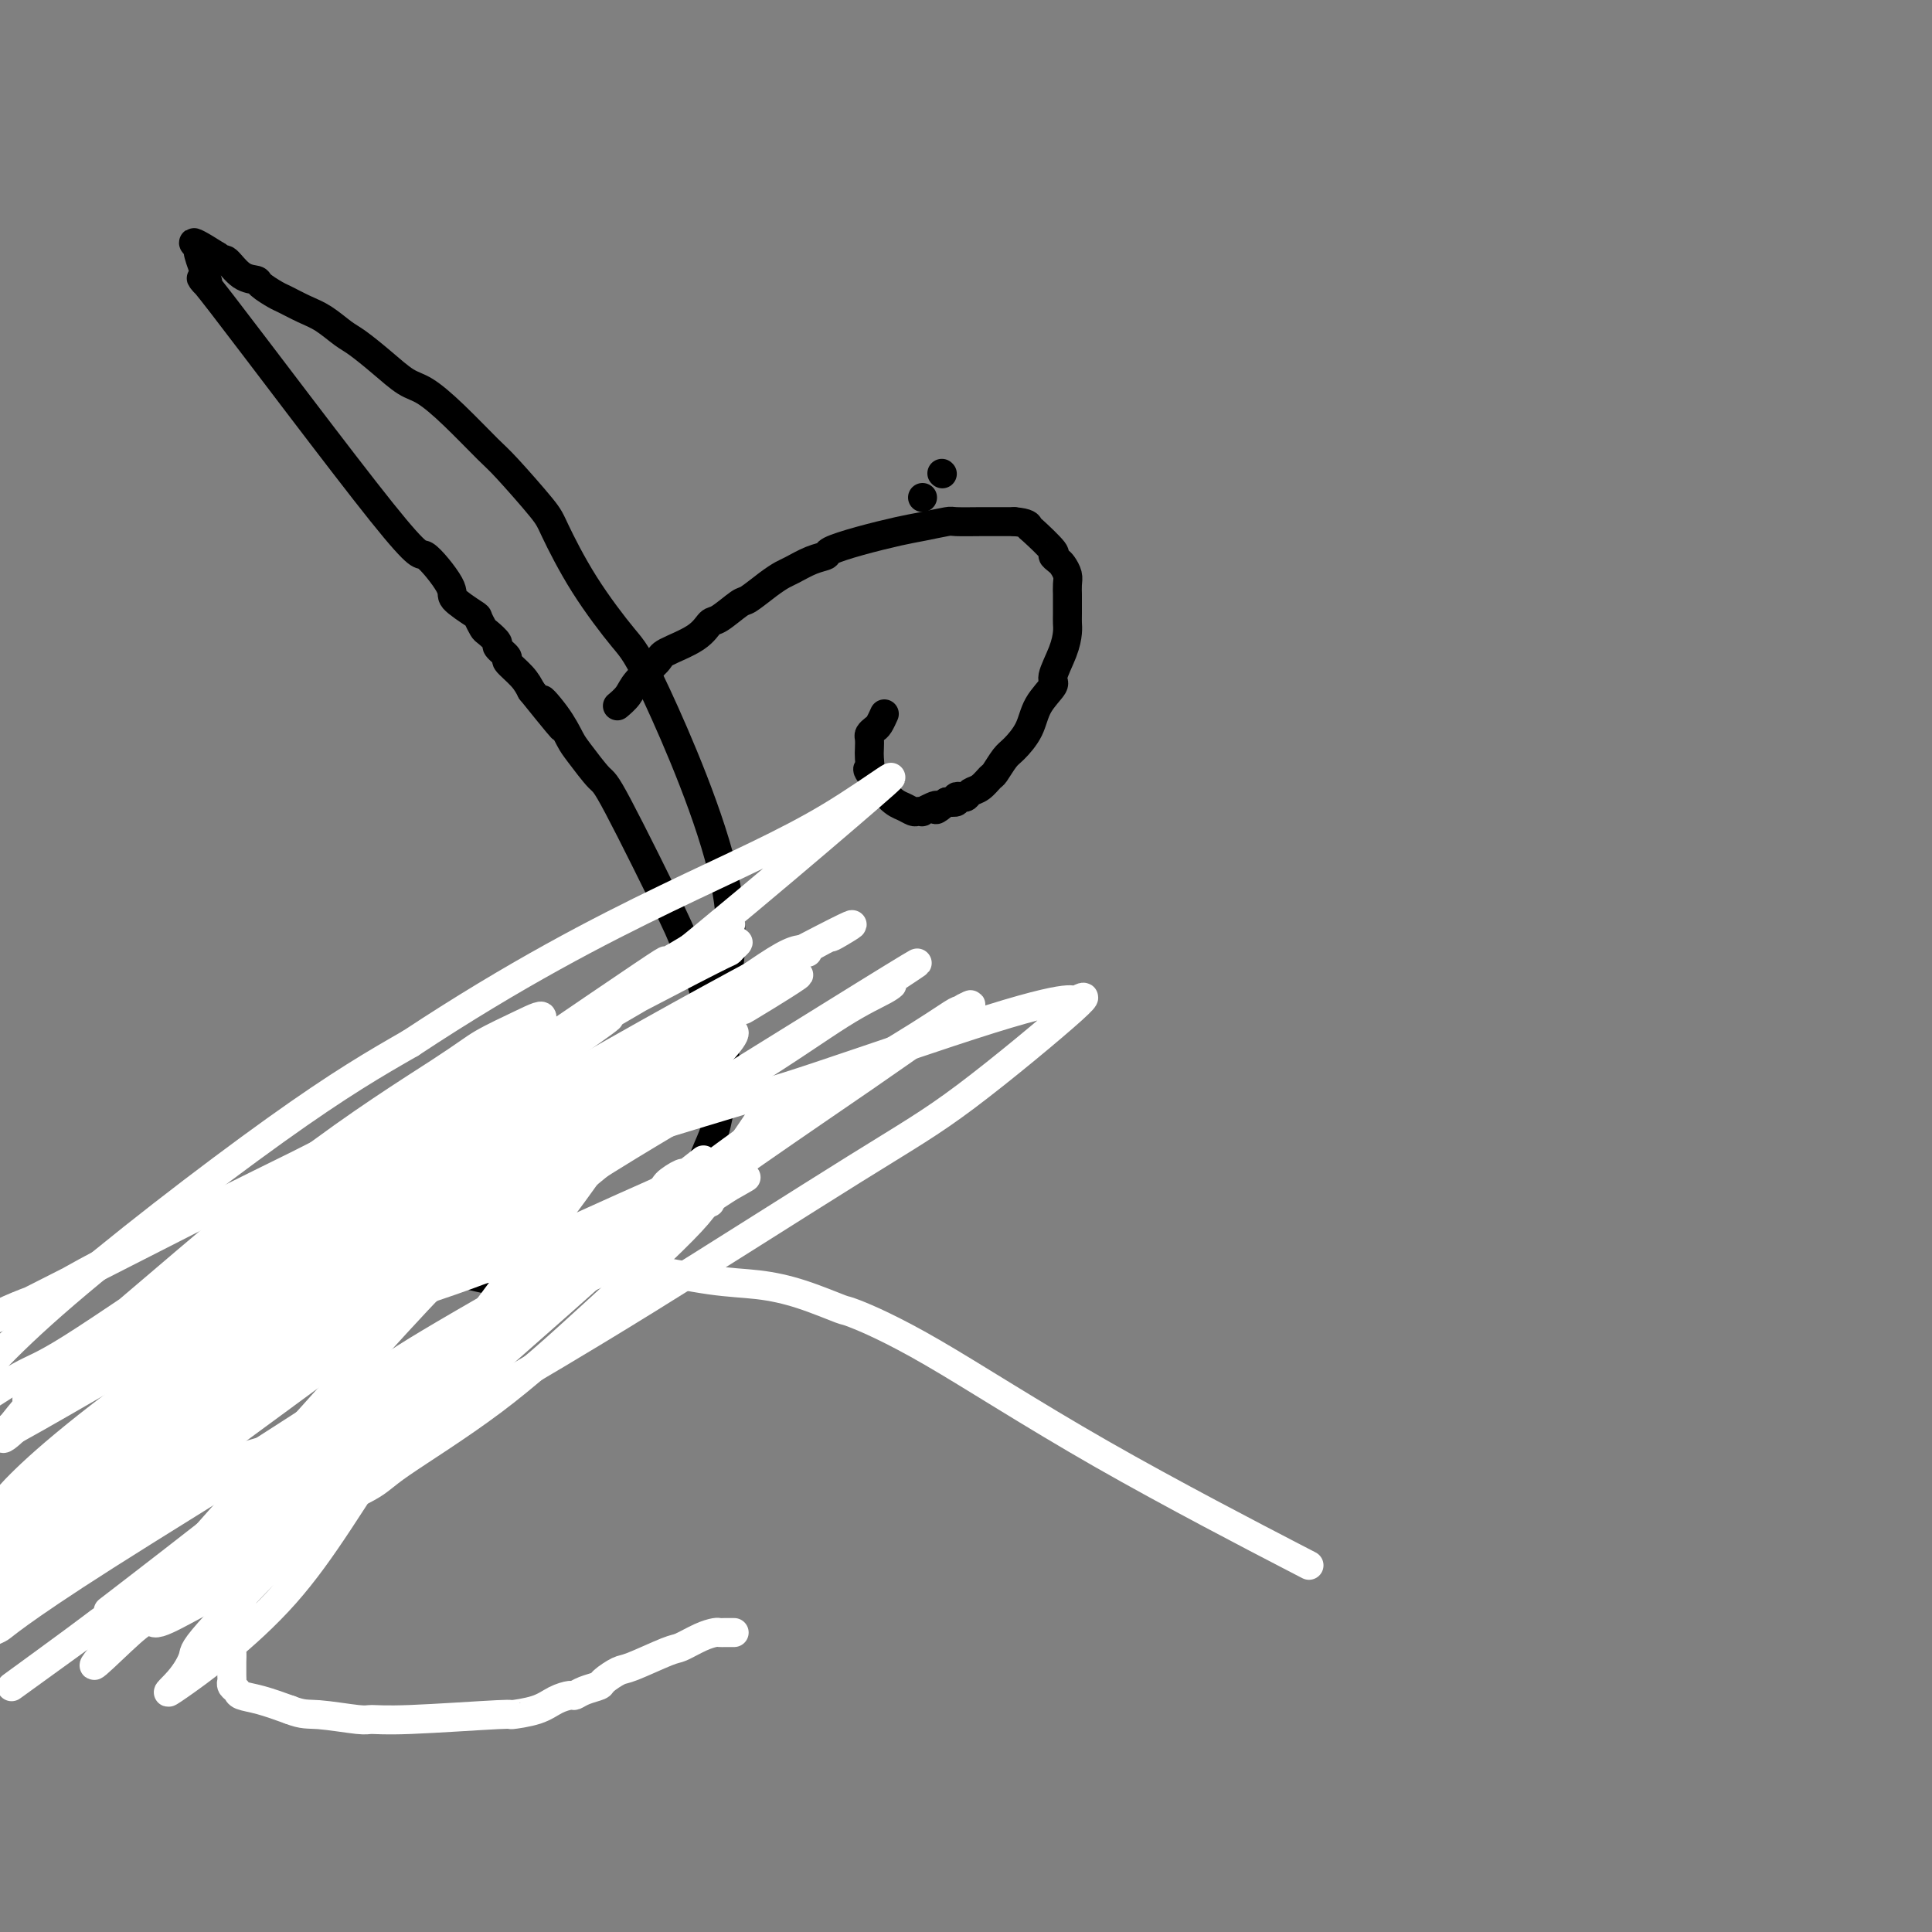 <svg viewBox='0 0 400 400' version='1.1' xmlns='http://www.w3.org/2000/svg' xmlns:xlink='http://www.w3.org/1999/xlink'><rect x="0" y="0" width="400" height="400" fill="#808080" stroke="none"/><g fill='none' stroke='#000000' stroke-width='6' stroke-linecap='round' stroke-linejoin='round'><path d='M144,218c1.618,-2.356 3.236,-4.711 5,-10c1.764,-5.289 3.674,-13.511 1,-26c-2.674,-12.489 -9.933,-29.245 -14,-38c-4.067,-8.755 -4.942,-9.508 -7,-12c-2.058,-2.492 -5.299,-6.722 -8,-11c-2.701,-4.278 -4.860,-8.604 -6,-11c-1.140,-2.396 -1.260,-2.862 -3,-5c-1.740,-2.138 -5.101,-5.947 -7,-8c-1.899,-2.053 -2.337,-2.351 -4,-4c-1.663,-1.649 -4.549,-4.648 -7,-7c-2.451,-2.352 -4.465,-4.057 -6,-5c-1.535,-0.943 -2.591,-1.124 -4,-2c-1.409,-0.876 -3.170,-2.447 -5,-4c-1.830,-1.553 -3.730,-3.089 -5,-4c-1.270,-0.911 -1.910,-1.199 -3,-2c-1.090,-0.801 -2.629,-2.116 -4,-3c-1.371,-0.884 -2.575,-1.337 -4,-2c-1.425,-0.663 -3.070,-1.537 -4,-2c-0.930,-0.463 -1.146,-0.514 -2,-1c-0.854,-0.486 -2.347,-1.408 -3,-2c-0.653,-0.592 -0.465,-0.855 -1,-1c-0.535,-0.145 -1.793,-0.173 -3,-1c-1.207,-0.827 -2.363,-2.453 -3,-3c-0.637,-0.547 -0.753,-0.013 -1,0c-0.247,0.013 -0.623,-0.493 -1,-1'/><path d='M45,53c-8.144,-5.187 -4.002,-1.656 -3,-1c1.002,0.656 -1.134,-1.564 -1,0c0.134,1.564 2.538,6.913 2,7c-0.538,0.087 -4.019,-5.086 3,4c7.019,9.086 24.536,32.431 33,43c8.464,10.569 7.875,8.361 9,9c1.125,0.639 3.965,4.126 5,6c1.035,1.874 0.265,2.136 1,3c0.735,0.864 2.976,2.330 4,3c1.024,0.670 0.833,0.546 1,1c0.167,0.454 0.694,1.488 1,2c0.306,0.512 0.391,0.503 1,1c0.609,0.497 1.742,1.501 2,2c0.258,0.499 -0.359,0.493 0,1c0.359,0.507 1.694,1.528 2,2c0.306,0.472 -0.418,0.396 0,1c0.418,0.604 1.976,1.887 3,3c1.024,1.113 1.512,2.057 2,3'/><path d='M110,143c10.967,13.627 4.886,5.694 3,3c-1.886,-2.694 0.424,-0.149 2,2c1.576,2.149 2.419,3.904 3,5c0.581,1.096 0.899,1.535 2,3c1.101,1.465 2.985,3.958 4,5c1.015,1.042 1.160,0.633 4,6c2.840,5.367 8.376,16.510 11,22c2.624,5.490 2.338,5.327 3,7c0.662,1.673 2.272,5.180 3,7c0.728,1.820 0.573,1.952 1,3c0.427,1.048 1.436,3.013 2,5c0.564,1.987 0.684,3.997 1,5c0.316,1.003 0.829,0.998 1,2c0.171,1.002 0.001,3.011 0,5c-0.001,1.989 0.166,3.957 0,5c-0.166,1.043 -0.664,1.160 -1,2c-0.336,0.840 -0.510,2.405 -1,4c-0.490,1.595 -1.295,3.222 -2,5c-0.705,1.778 -1.310,3.707 -2,5c-0.690,1.293 -1.464,1.948 -2,3c-0.536,1.052 -0.833,2.500 -2,4c-1.167,1.500 -3.203,3.051 -4,4c-0.797,0.949 -0.357,1.294 -1,2c-0.643,0.706 -2.371,1.772 -4,3c-1.629,1.228 -3.158,2.618 -4,3c-0.842,0.382 -0.996,-0.243 -2,0c-1.004,0.243 -2.858,1.355 -5,2c-2.142,0.645 -4.571,0.822 -7,1'/><path d='M113,266c-3.230,0.583 -4.305,0.540 -7,0c-2.695,-0.540 -7.010,-1.577 -9,-2c-1.990,-0.423 -1.655,-0.232 -6,-3c-4.345,-2.768 -13.368,-8.497 -17,-11c-3.632,-2.503 -1.871,-1.781 -2,-2c-0.129,-0.219 -2.146,-1.379 -3,-2c-0.854,-0.621 -0.544,-0.703 -1,-1c-0.456,-0.297 -1.679,-0.809 -2,-1c-0.321,-0.191 0.261,-0.063 0,0c-0.261,0.063 -1.366,0.060 -2,0c-0.634,-0.060 -0.797,-0.177 -1,0c-0.203,0.177 -0.446,0.647 -1,1c-0.554,0.353 -1.418,0.589 -2,1c-0.582,0.411 -0.883,0.997 -1,2c-0.117,1.003 -0.050,2.424 0,3c0.050,0.576 0.083,0.309 0,1c-0.083,0.691 -0.284,2.340 0,4c0.284,1.660 1.051,3.331 2,5c0.949,1.669 2.081,3.337 3,5c0.919,1.663 1.626,3.320 2,5c0.374,1.680 0.415,3.384 1,5c0.585,1.616 1.715,3.146 2,4c0.285,0.854 -0.274,1.033 0,2c0.274,0.967 1.381,2.722 2,4c0.619,1.278 0.748,2.079 1,3c0.252,0.921 0.626,1.960 1,3'/><path d='M73,292c2.267,6.119 0.933,3.416 1,3c0.067,-0.416 1.533,1.456 2,2c0.467,0.544 -0.067,-0.238 0,0c0.067,0.238 0.733,1.497 1,2c0.267,0.503 0.133,0.252 0,0'/><path d='M128,146c-0.014,0.012 -0.028,0.024 0,0c0.028,-0.024 0.099,-0.083 0,0c-0.099,0.083 -0.368,0.308 0,0c0.368,-0.308 1.372,-1.149 2,-2c0.628,-0.851 0.879,-1.714 2,-3c1.121,-1.286 3.113,-2.997 4,-4c0.887,-1.003 0.668,-1.299 2,-2c1.332,-0.701 4.214,-1.807 6,-3c1.786,-1.193 2.477,-2.473 3,-3c0.523,-0.527 0.879,-0.302 2,-1c1.121,-0.698 3.009,-2.318 4,-3c0.991,-0.682 1.087,-0.424 2,-1c0.913,-0.576 2.645,-1.986 4,-3c1.355,-1.014 2.335,-1.633 3,-2c0.665,-0.367 1.017,-0.482 2,-1c0.983,-0.518 2.598,-1.438 4,-2c1.402,-0.562 2.592,-0.766 3,-1c0.408,-0.234 0.032,-0.497 1,-1c0.968,-0.503 3.278,-1.245 6,-2c2.722,-0.755 5.856,-1.523 8,-2c2.144,-0.477 3.297,-0.664 5,-1c1.703,-0.336 3.956,-0.822 5,-1c1.044,-0.178 0.878,-0.048 2,0c1.122,0.048 3.533,0.013 5,0c1.467,-0.013 1.991,-0.004 3,0c1.009,0.004 2.505,0.002 4,0'/><path d='M210,108c2.851,0.227 2.977,0.796 3,1c0.023,0.204 -0.058,0.043 1,1c1.058,0.957 3.254,3.033 4,4c0.746,0.967 0.042,0.825 0,1c-0.042,0.175 0.577,0.667 1,1c0.423,0.333 0.649,0.507 1,1c0.351,0.493 0.826,1.305 1,2c0.174,0.695 0.046,1.275 0,2c-0.046,0.725 -0.012,1.597 0,2c0.012,0.403 0.002,0.339 0,1c-0.002,0.661 0.005,2.047 0,3c-0.005,0.953 -0.023,1.471 0,2c0.023,0.529 0.087,1.067 0,2c-0.087,0.933 -0.326,2.261 -1,4c-0.674,1.739 -1.784,3.887 -2,5c-0.216,1.113 0.462,1.189 0,2c-0.462,0.811 -2.064,2.358 -3,4c-0.936,1.642 -1.206,3.381 -2,5c-0.794,1.619 -2.113,3.120 -3,4c-0.887,0.880 -1.340,1.139 -2,2c-0.660,0.861 -1.525,2.326 -2,3c-0.475,0.674 -0.561,0.559 -1,1c-0.439,0.441 -1.232,1.438 -2,2c-0.768,0.562 -1.511,0.690 -2,1c-0.489,0.310 -0.725,0.801 -1,1c-0.275,0.199 -0.589,0.105 -1,0c-0.411,-0.105 -0.918,-0.221 -1,0c-0.082,0.221 0.262,0.777 0,1c-0.262,0.223 -1.131,0.111 -2,0'/><path d='M196,166c-3.056,2.563 -2.195,1.471 -2,1c0.195,-0.471 -0.276,-0.322 -1,0c-0.724,0.322 -1.702,0.815 -2,1c-0.298,0.185 0.085,0.061 0,0c-0.085,-0.061 -0.637,-0.059 -1,0c-0.363,0.059 -0.538,0.175 -1,0c-0.462,-0.175 -1.210,-0.641 -2,-1c-0.790,-0.359 -1.623,-0.610 -3,-2c-1.377,-1.390 -3.297,-3.920 -4,-5c-0.703,-1.080 -0.189,-0.709 0,-1c0.189,-0.291 0.054,-1.244 0,-2c-0.054,-0.756 -0.026,-1.315 0,-2c0.026,-0.685 0.049,-1.497 0,-2c-0.049,-0.503 -0.171,-0.695 0,-1c0.171,-0.305 0.633,-0.721 1,-1c0.367,-0.279 0.637,-0.421 1,-1c0.363,-0.579 0.818,-1.594 1,-2c0.182,-0.406 0.091,-0.203 0,0'/><path d='M191,103c0.000,0.000 0.000,0.000 0,0c0.000,0.000 0.000,0.000 0,0c0.000,-0.000 0.000,0.000 0,0'/><path d='M195,98c0.000,0.000 0.100,0.100 0.1,0.1'/></g>
<g fill='none' stroke='#FFFFFF' stroke-width='6' stroke-linecap='round' stroke-linejoin='round'><path d='M267,322c3.482,1.805 6.963,3.611 0,0c-6.963,-3.611 -24.372,-12.637 -39,-21c-14.628,-8.363 -26.475,-16.062 -35,-21c-8.525,-4.938 -13.729,-7.115 -16,-8c-2.271,-0.885 -1.610,-0.480 -3,-1c-1.390,-0.520 -4.831,-1.967 -8,-3c-3.169,-1.033 -6.067,-1.654 -9,-2c-2.933,-0.346 -5.903,-0.419 -10,-1c-4.097,-0.581 -9.321,-1.671 -12,-2c-2.679,-0.329 -2.811,0.102 -6,0c-3.189,-0.102 -9.433,-0.738 -13,-1c-3.567,-0.262 -4.457,-0.151 -7,0c-2.543,0.151 -6.739,0.342 -11,1c-4.261,0.658 -8.588,1.781 -12,3c-3.412,1.219 -5.909,2.532 -7,3c-1.091,0.468 -0.775,0.090 -3,1c-2.225,0.910 -6.992,3.108 -9,4c-2.008,0.892 -1.259,0.479 -4,3c-2.741,2.521 -8.972,7.975 -12,11c-3.028,3.025 -2.854,3.622 -3,4c-0.146,0.378 -0.613,0.537 -1,2c-0.387,1.463 -0.693,4.232 -1,7'/><path d='M46,301c-1.737,2.695 -3.579,2.931 3,1c6.579,-1.931 21.581,-6.031 31,-10c9.419,-3.969 13.257,-7.809 16,-10c2.743,-2.191 4.391,-2.734 8,-5c3.609,-2.266 9.177,-6.254 14,-10c4.823,-3.746 8.899,-7.248 11,-9c2.101,-1.752 2.226,-1.752 4,-3c1.774,-1.248 5.195,-3.744 7,-5c1.805,-1.256 1.993,-1.273 3,-2c1.007,-0.727 2.832,-2.163 4,-3c1.168,-0.837 1.679,-1.074 0,0c-1.679,1.074 -5.546,3.458 -8,5c-2.454,1.542 -3.493,2.241 -7,5c-3.507,2.759 -9.482,7.579 -20,16c-10.518,8.421 -25.578,20.443 -35,28c-9.422,7.557 -13.204,10.649 -17,14c-3.796,3.351 -7.605,6.960 -10,9c-2.395,2.040 -3.376,2.511 -4,3c-0.624,0.489 -0.893,0.997 -1,1c-0.107,0.003 -0.054,-0.498 0,-1'/><path d='M45,325c-14.096,11.174 1.665,-0.891 9,-7c7.335,-6.109 6.243,-6.262 8,-8c1.757,-1.738 6.363,-5.062 11,-9c4.637,-3.938 9.306,-8.491 23,-20c13.694,-11.509 36.415,-29.975 45,-37c8.585,-7.025 3.035,-2.608 1,-1c-2.035,1.608 -0.556,0.407 0,0c0.556,-0.407 0.189,-0.018 0,0c-0.189,0.018 -0.199,-0.333 -1,0c-0.801,0.333 -2.392,1.349 -3,2c-0.608,0.651 -0.232,0.936 -5,5c-4.768,4.064 -14.679,11.908 -20,16c-5.321,4.092 -6.053,4.431 -11,8c-4.947,3.569 -14.110,10.369 -20,15c-5.890,4.631 -8.508,7.093 -11,9c-2.492,1.907 -4.859,3.257 -6,4c-1.141,0.743 -1.055,0.877 -1,1c0.055,0.123 0.081,0.234 0,0c-0.081,-0.234 -0.268,-0.815 0,-1c0.268,-0.185 0.992,0.025 3,-1c2.008,-1.025 5.298,-3.287 11,-7c5.702,-3.713 13.814,-8.879 18,-12c4.186,-3.121 4.447,-4.196 8,-7c3.553,-2.804 10.398,-7.335 16,-11c5.602,-3.665 9.963,-6.463 12,-8c2.037,-1.537 1.752,-1.814 3,-3c1.248,-1.186 4.028,-3.281 5,-4c0.972,-0.719 0.135,-0.063 0,0c-0.135,0.063 0.433,-0.469 1,-1'/><path d='M141,248c11.770,-8.406 3.193,-2.420 0,0c-3.193,2.420 -1.004,1.275 -1,1c0.004,-0.275 -2.177,0.318 -2,0c0.177,-0.318 2.713,-1.549 -10,10c-12.713,11.549 -40.674,35.879 -52,46c-11.326,10.121 -6.017,6.034 -5,5c1.017,-1.034 -2.257,0.986 -5,3c-2.743,2.014 -4.956,4.021 -7,6c-2.044,1.979 -3.921,3.931 -5,5c-1.079,1.069 -1.361,1.256 -2,2c-0.639,0.744 -1.636,2.045 -2,3c-0.364,0.955 -0.097,1.565 0,2c0.097,0.435 0.022,0.697 0,1c-0.022,0.303 0.009,0.647 0,1c-0.009,0.353 -0.059,0.714 0,1c0.059,0.286 0.226,0.495 0,1c-0.226,0.505 -0.845,1.305 -1,2c-0.155,0.695 0.155,1.284 0,2c-0.155,0.716 -0.774,1.557 -1,2c-0.226,0.443 -0.060,0.486 0,1c0.060,0.514 0.015,1.500 0,2c-0.015,0.500 -0.001,0.515 0,1c0.001,0.485 -0.013,1.440 0,2c0.013,0.560 0.052,0.727 0,1c-0.052,0.273 -0.196,0.653 0,1c0.196,0.347 0.733,0.660 1,1c0.267,0.340 0.264,0.707 1,1c0.736,0.293 2.210,0.512 4,1c1.790,0.488 3.895,1.244 6,2'/><path d='M60,354c2.764,1.093 3.675,0.825 6,1c2.325,0.175 6.065,0.794 8,1c1.935,0.206 2.065,0.001 3,0c0.935,-0.001 2.676,0.204 8,0c5.324,-0.204 14.232,-0.815 18,-1c3.768,-0.185 2.396,0.056 3,0c0.604,-0.056 3.186,-0.410 5,-1c1.814,-0.590 2.861,-1.415 4,-2c1.139,-0.585 2.369,-0.929 3,-1c0.631,-0.071 0.662,0.131 1,0c0.338,-0.131 0.981,-0.596 2,-1c1.019,-0.404 2.413,-0.746 3,-1c0.587,-0.254 0.368,-0.420 1,-1c0.632,-0.580 2.115,-1.573 3,-2c0.885,-0.427 1.172,-0.286 3,-1c1.828,-0.714 5.197,-2.282 7,-3c1.803,-0.718 2.041,-0.585 3,-1c0.959,-0.415 2.638,-1.379 4,-2c1.362,-0.621 2.407,-0.898 3,-1c0.593,-0.102 0.733,-0.027 1,0c0.267,0.027 0.660,0.007 1,0c0.340,-0.007 0.627,-0.002 1,0c0.373,0.002 0.831,0.001 1,0c0.169,-0.001 0.048,-0.000 0,0c-0.048,0.000 -0.024,0.000 0,0'/><path d='M158,229c0.429,0.060 0.857,0.120 -1,3c-1.857,2.880 -6.000,8.582 -8,12c-2.000,3.418 -1.857,4.554 -6,9c-4.143,4.446 -12.571,12.201 -20,19c-7.429,6.799 -13.858,12.642 -21,18c-7.142,5.358 -14.996,10.231 -19,13c-4.004,2.769 -4.157,3.436 -7,5c-2.843,1.564 -8.377,4.027 -12,6c-3.623,1.973 -5.335,3.455 -7,5c-1.665,1.545 -3.283,3.152 -4,4c-0.717,0.848 -0.532,0.935 -1,2c-0.468,1.065 -1.590,3.107 -2,4c-0.410,0.893 -0.110,0.635 0,1c0.110,0.365 0.029,1.352 0,2c-0.029,0.648 -0.008,0.957 0,1c0.008,0.043 0.002,-0.181 0,0c-0.002,0.181 -0.001,0.767 0,1c0.001,0.233 0.000,0.112 0,0c-0.000,-0.112 -0.000,-0.216 0,0c0.000,0.216 0.000,0.750 0,1c-0.000,0.250 -0.000,0.214 0,0c0.000,-0.214 0.000,-0.607 0,-1'/><path d='M50,334c-1.167,2.500 -0.583,1.250 0,0'/><path d='M167,197c0.174,0.158 0.347,0.317 0,0c-0.347,-0.317 -1.216,-1.109 -5,1c-3.784,2.109 -10.483,7.120 -15,10c-4.517,2.880 -6.852,3.631 -14,9c-7.148,5.369 -19.107,15.357 -31,25c-11.893,9.643 -23.718,18.941 -30,24c-6.282,5.059 -7.021,5.880 -11,9c-3.979,3.120 -11.200,8.539 -16,12c-4.800,3.461 -7.181,4.965 -9,6c-1.819,1.035 -3.075,1.601 -4,2c-0.925,0.399 -1.517,0.631 -2,1c-0.483,0.369 -0.857,0.876 -1,1c-0.143,0.124 -0.056,-0.133 0,0c0.056,0.133 0.080,0.658 0,1c-0.080,0.342 -0.265,0.500 1,0c1.265,-0.500 3.979,-1.659 5,-2c1.021,-0.341 0.349,0.137 2,-1c1.651,-1.137 5.625,-3.888 13,-9c7.375,-5.112 18.151,-12.586 24,-17c5.849,-4.414 6.772,-5.767 12,-10c5.228,-4.233 14.760,-11.346 22,-17c7.240,-5.654 12.188,-9.849 15,-12c2.812,-2.151 3.487,-2.256 5,-3c1.513,-0.744 3.864,-2.126 5,-3c1.136,-0.874 1.059,-1.240 1,-1c-0.059,0.240 -0.098,1.085 0,1c0.098,-0.085 0.334,-1.100 -1,1c-1.334,2.100 -4.238,7.314 -8,13c-3.762,5.686 -8.381,11.843 -13,18'/><path d='M112,256c-9.002,12.542 -21.007,27.897 -30,41c-8.993,13.103 -14.975,23.954 -23,33c-8.025,9.046 -18.093,16.288 -22,19c-3.907,2.712 -1.652,0.896 0,-1c1.652,-1.896 2.701,-3.871 3,-5c0.299,-1.129 -0.151,-1.411 5,-7c5.151,-5.589 15.902,-16.486 22,-23c6.098,-6.514 7.541,-8.645 15,-16c7.459,-7.355 20.934,-19.933 34,-31c13.066,-11.067 25.723,-20.624 33,-26c7.277,-5.376 9.174,-6.570 15,-10c5.826,-3.430 15.580,-9.095 22,-13c6.420,-3.905 9.506,-6.048 11,-7c1.494,-0.952 1.397,-0.712 2,-1c0.603,-0.288 1.907,-1.105 2,-1c0.093,0.105 -1.025,1.131 -1,1c0.025,-0.131 1.191,-1.421 -1,0c-2.191,1.421 -7.740,5.552 -20,14c-12.260,8.448 -31.232,21.212 -51,36c-19.768,14.788 -40.333,31.598 -52,41c-11.667,9.402 -14.436,11.395 -21,16c-6.564,4.605 -16.922,11.823 -23,16c-6.078,4.177 -7.874,5.313 -9,6c-1.126,0.687 -1.581,0.924 -2,1c-0.419,0.076 -0.803,-0.010 -1,0c-0.197,0.010 -0.207,0.116 0,0c0.207,-0.116 0.633,-0.454 5,-4c4.367,-3.546 12.676,-10.299 19,-15c6.324,-4.701 10.662,-7.351 15,-10'/><path d='M59,310c15.108,-11.431 33.379,-25.508 42,-32c8.621,-6.492 7.593,-5.400 12,-8c4.407,-2.600 14.249,-8.892 19,-12c4.751,-3.108 4.413,-3.033 6,-4c1.587,-0.967 5.100,-2.976 7,-4c1.900,-1.024 2.186,-1.062 2,-1c-0.186,0.062 -0.844,0.223 -1,0c-0.156,-0.223 0.189,-0.829 -1,0c-1.189,0.829 -3.911,3.094 -5,4c-1.089,0.906 -0.544,0.453 0,0'/><path d='M52,326c-4.718,2.544 -9.435,5.088 -13,7c-3.565,1.912 -5.977,3.191 -7,3c-1.023,-0.191 -0.656,-1.852 -5,2c-4.344,3.852 -13.400,13.219 -2,0c11.400,-13.219 43.254,-49.023 57,-64c13.746,-14.977 9.384,-9.127 12,-11c2.616,-1.873 12.212,-11.470 17,-16c4.788,-4.530 4.769,-3.993 6,-5c1.231,-1.007 3.712,-3.557 5,-5c1.288,-1.443 1.383,-1.777 1,-2c-0.383,-0.223 -1.243,-0.333 -2,0c-0.757,0.333 -1.410,1.110 -1,1c0.410,-0.110 1.884,-1.109 -2,2c-3.884,3.109 -13.127,10.324 -23,18c-9.873,7.676 -20.375,15.812 -29,22c-8.625,6.188 -15.371,10.428 -21,14c-5.629,3.572 -10.140,6.476 -13,8c-2.860,1.524 -4.068,1.667 -5,2c-0.932,0.333 -1.589,0.855 -2,1c-0.411,0.145 -0.578,-0.087 -1,0c-0.422,0.087 -1.100,0.493 1,-1c2.100,-1.493 6.978,-4.886 10,-7c3.022,-2.114 4.187,-2.951 12,-8c7.813,-5.049 22.273,-14.312 30,-19c7.727,-4.688 8.721,-4.803 14,-8c5.279,-3.197 14.844,-9.476 22,-14c7.156,-4.524 11.902,-7.293 15,-9c3.098,-1.707 4.549,-2.354 6,-3'/><path d='M134,234c17.789,-11.268 7.262,-4.937 1,-1c-6.262,3.937 -8.261,5.482 -2,1c6.261,-4.482 20.780,-14.991 -5,4c-25.780,18.991 -91.860,67.481 -117,86c-25.140,18.519 -9.341,7.066 -5,3c4.341,-4.066 -2.777,-0.745 -7,2c-4.223,2.745 -5.553,4.915 2,-1c7.553,-5.915 23.987,-19.916 39,-31c15.013,-11.084 28.603,-19.253 42,-28c13.397,-8.747 26.601,-18.074 39,-26c12.399,-7.926 23.992,-14.451 33,-20c9.008,-5.549 15.429,-10.123 20,-13c4.571,-2.877 7.291,-4.058 9,-5c1.709,-0.942 2.408,-1.646 1,-1c-1.408,0.646 -4.922,2.643 -1,0c3.922,-2.643 15.280,-9.926 -4,2c-19.280,11.926 -69.197,43.061 -102,63c-32.803,19.939 -48.490,28.682 -58,34c-9.510,5.318 -12.841,7.209 -15,8c-2.159,0.791 -3.146,0.480 -4,1c-0.854,0.520 -1.576,1.871 0,0c1.576,-1.871 5.450,-6.963 21,-19c15.550,-12.037 42.775,-31.018 70,-50'/><path d='M91,243c28.696,-19.762 54.938,-34.669 68,-42c13.062,-7.331 12.946,-7.088 13,-7c0.054,0.088 0.277,0.019 2,-1c1.723,-1.019 4.945,-2.990 -1,0c-5.945,2.990 -21.055,10.940 -39,21c-17.945,10.060 -38.723,22.228 -50,29c-11.277,6.772 -13.054,8.147 -20,12c-6.946,3.853 -19.062,10.183 -26,14c-6.938,3.817 -8.699,5.120 -10,6c-1.301,0.880 -2.143,1.337 -2,1c0.143,-0.337 1.271,-1.467 -1,0c-2.271,1.467 -7.941,5.532 17,-11c24.941,-16.532 80.493,-53.662 100,-67c19.507,-13.338 2.970,-2.884 -2,0c-4.970,2.884 1.626,-1.802 -7,4c-8.626,5.802 -32.475,22.093 -44,30c-11.525,7.907 -10.726,7.429 -20,14c-9.274,6.571 -28.620,20.192 -38,27c-9.380,6.808 -8.795,6.804 -9,7c-0.205,0.196 -1.200,0.591 -2,1c-0.800,0.409 -1.405,0.833 0,0c1.405,-0.833 4.820,-2.924 16,-9c11.180,-6.076 30.125,-16.136 41,-22c10.875,-5.864 13.678,-7.533 22,-12c8.322,-4.467 22.161,-11.734 36,-19'/><path d='M135,219c21.700,-11.656 19.448,-10.296 19,-10c-0.448,0.296 0.906,-0.471 5,-3c4.094,-2.529 10.929,-6.818 2,-2c-8.929,4.818 -33.622,18.745 -47,26c-13.378,7.255 -15.440,7.837 -27,14c-11.560,6.163 -32.619,17.905 -45,25c-12.381,7.095 -16.084,9.543 -24,14c-7.916,4.457 -20.044,10.921 -6,3c14.044,-7.921 54.261,-30.229 72,-40c17.739,-9.771 13.000,-7.005 17,-9c4.000,-1.995 16.738,-8.751 23,-12c6.262,-3.249 6.047,-2.991 6,-3c-0.047,-0.009 0.072,-0.286 3,-2c2.928,-1.714 8.664,-4.864 0,0c-8.664,4.864 -31.728,17.743 -51,29c-19.272,11.257 -34.751,20.893 -43,26c-8.249,5.107 -9.267,5.685 -15,9c-5.733,3.315 -16.179,9.366 -21,12c-4.821,2.634 -4.016,1.851 -3,1c1.016,-0.851 2.243,-1.768 4,-3c1.757,-1.232 4.045,-2.778 13,-9c8.955,-6.222 24.575,-17.121 38,-26c13.425,-8.879 24.653,-15.737 34,-22c9.347,-6.263 16.813,-11.932 21,-15c4.187,-3.068 5.093,-3.534 6,-4'/><path d='M116,218c18.546,-12.842 6.910,-5.447 3,-3c-3.910,2.447 -0.094,-0.054 -1,0c-0.906,0.054 -6.535,2.663 -12,5c-5.465,2.337 -10.764,4.402 -32,15c-21.236,10.598 -58.407,29.730 -73,37c-14.593,7.270 -6.609,2.678 -1,0c5.609,-2.678 8.843,-3.442 10,-4c1.157,-0.558 0.237,-0.909 18,-10c17.763,-9.091 54.210,-26.920 71,-35c16.790,-8.080 13.923,-6.411 19,-9c5.077,-2.589 18.097,-9.436 25,-13c6.903,-3.564 7.689,-3.844 8,-4c0.311,-0.156 0.148,-0.189 1,-1c0.852,-0.811 2.719,-2.402 -5,2c-7.719,4.402 -25.026,14.795 -33,19c-7.974,4.205 -6.616,2.222 -23,13c-16.384,10.778 -50.509,34.318 -64,44c-13.491,9.682 -6.348,5.505 -5,5c1.348,-0.505 -3.100,2.663 -4,4c-0.900,1.337 1.748,0.843 4,1c2.252,0.157 4.107,0.965 16,-2c11.893,-2.965 33.825,-9.702 47,-14c13.175,-4.298 17.594,-6.157 24,-9c6.406,-2.843 14.800,-6.669 20,-9c5.200,-2.331 7.208,-3.166 11,-5c3.792,-1.834 9.369,-4.667 12,-6c2.631,-1.333 2.315,-1.167 2,-1'/><path d='M154,238c9.384,-3.744 -1.657,1.897 -10,7c-8.343,5.103 -13.989,9.667 -27,19c-13.011,9.333 -33.387,23.434 -48,34c-14.613,10.566 -23.465,17.595 -33,25c-9.535,7.405 -19.755,15.185 -9,7c10.755,-8.185 42.484,-32.336 58,-44c15.516,-11.664 14.820,-10.840 17,-12c2.180,-1.160 7.237,-4.304 13,-8c5.763,-3.696 12.230,-7.944 15,-10c2.770,-2.056 1.841,-1.920 2,-2c0.159,-0.080 1.406,-0.376 -1,1c-2.406,1.376 -8.465,4.424 -21,12c-12.535,7.576 -31.546,19.678 -48,30c-16.454,10.322 -30.353,18.863 -40,25c-9.647,6.137 -15.044,9.870 -18,12c-2.956,2.130 -3.470,2.657 -4,3c-0.530,0.343 -1.074,0.502 -2,1c-0.926,0.498 -2.232,1.335 1,-1c3.232,-2.335 11.004,-7.842 25,-17c13.996,-9.158 34.218,-21.967 45,-29c10.782,-7.033 12.126,-8.291 20,-13c7.874,-4.709 22.278,-12.871 31,-18c8.722,-5.129 11.761,-7.226 13,-8c1.239,-0.774 0.677,-0.227 2,-1c1.323,-0.773 4.530,-2.867 0,1c-4.530,3.867 -16.796,13.695 -25,20c-8.204,6.305 -12.344,9.087 -22,16c-9.656,6.913 -24.828,17.956 -40,29'/><path d='M48,317c-19.068,14.160 -24.239,17.060 -26,18c-1.761,0.940 -0.113,-0.080 -7,5c-6.887,5.080 -22.310,16.261 -4,3c18.310,-13.261 70.353,-50.963 93,-67c22.647,-16.037 15.897,-10.408 19,-12c3.103,-1.592 16.059,-10.405 23,-15c6.941,-4.595 7.867,-4.971 8,-5c0.133,-0.029 -0.528,0.288 0,0c0.528,-0.288 2.243,-1.181 -7,4c-9.243,5.181 -29.444,16.434 -51,29c-21.556,12.566 -44.465,26.444 -57,34c-12.535,7.556 -14.695,8.791 -22,13c-7.305,4.209 -19.753,11.390 -26,15c-6.247,3.610 -6.292,3.647 -7,4c-0.708,0.353 -2.081,1.023 -2,0c0.081,-1.023 1.614,-3.739 11,-12c9.386,-8.261 26.623,-22.067 45,-36c18.377,-13.933 37.893,-27.994 49,-36c11.107,-8.006 13.804,-9.956 22,-15c8.196,-5.044 21.890,-13.180 28,-17c6.110,-3.820 4.636,-3.324 6,-4c1.364,-0.676 5.566,-2.526 6,-2c0.434,0.526 -2.898,3.426 -6,6c-3.102,2.574 -5.972,4.822 -20,14c-14.028,9.178 -39.214,25.285 -60,39c-20.786,13.715 -37.173,25.039 -50,34c-12.827,8.961 -22.093,15.560 -27,19c-4.907,3.440 -5.453,3.720 -6,4'/><path d='M-20,337c-27.106,18.525 -10.370,6.838 -3,1c7.370,-5.838 5.375,-5.827 7,-8c1.625,-2.173 6.869,-6.530 19,-16c12.131,-9.470 31.149,-24.054 51,-38c19.851,-13.946 40.534,-27.253 51,-34c10.466,-6.747 10.715,-6.935 20,-13c9.285,-6.065 27.607,-18.009 27,-15c-0.607,3.009 -20.143,20.971 -34,32c-13.857,11.029 -22.034,15.125 -30,20c-7.966,4.875 -15.721,10.531 -29,19c-13.279,8.469 -32.081,19.753 -44,27c-11.919,7.247 -16.953,10.459 -20,12c-3.047,1.541 -4.106,1.412 -5,2c-0.894,0.588 -1.623,1.893 0,0c1.623,-1.893 5.598,-6.985 16,-17c10.402,-10.015 27.230,-24.953 37,-33c9.770,-8.047 12.481,-9.203 21,-15c8.519,-5.797 22.846,-16.234 32,-23c9.154,-6.766 13.137,-9.862 15,-11c1.863,-1.138 1.607,-0.317 3,-1c1.393,-0.683 4.433,-2.869 3,-1c-1.433,1.869 -7.341,7.794 -12,12c-4.659,4.206 -8.071,6.693 -16,12c-7.929,5.307 -20.376,13.435 -30,20c-9.624,6.565 -16.427,11.569 -20,14c-3.573,2.431 -3.916,2.291 -5,3c-1.084,0.709 -2.907,2.268 -4,3c-1.093,0.732 -1.455,0.638 -1,0c0.455,-0.638 1.728,-1.819 3,-3'/><path d='M32,286c3.075,-3.722 9.763,-11.528 19,-20c9.237,-8.472 21.024,-17.610 28,-23c6.976,-5.390 9.140,-7.032 12,-9c2.860,-1.968 6.417,-4.262 15,-10c8.583,-5.738 22.193,-14.918 7,-4c-15.193,10.918 -59.187,41.936 -78,55c-18.813,13.064 -12.443,8.176 -14,9c-1.557,0.824 -11.041,7.360 -15,10c-3.959,2.640 -2.393,1.385 -3,2c-0.607,0.615 -3.387,3.102 -2,1c1.387,-2.102 6.940,-8.792 11,-13c4.060,-4.208 6.625,-5.935 15,-13c8.375,-7.065 22.559,-19.469 35,-29c12.441,-9.531 23.138,-16.189 29,-20c5.862,-3.811 6.889,-4.774 9,-6c2.111,-1.226 5.305,-2.714 8,-4c2.695,-1.286 4.892,-2.369 4,-1c-0.892,1.369 -4.874,5.191 -8,8c-3.126,2.809 -5.396,4.607 -15,11c-9.604,6.393 -26.543,17.382 -41,27c-14.457,9.618 -26.433,17.864 -33,22c-6.567,4.136 -7.724,4.161 -11,6c-3.276,1.839 -8.670,5.491 -11,7c-2.330,1.509 -1.597,0.874 -2,1c-0.403,0.126 -1.943,1.013 0,-2c1.943,-3.013 7.369,-9.927 20,-21c12.631,-11.073 32.466,-26.307 46,-36c13.534,-9.693 20.767,-13.847 28,-18'/><path d='M85,216c21.731,-14.364 39.059,-23.273 53,-30c13.941,-6.727 24.496,-11.273 34,-17c9.504,-5.727 17.957,-12.635 8,-4c-9.957,8.635 -38.323,32.812 -58,48c-19.677,15.188 -30.664,21.388 -37,25c-6.336,3.612 -8.020,4.635 -11,7c-2.980,2.365 -7.254,6.071 -10,8c-2.746,1.929 -3.962,2.082 -3,2c0.962,-0.082 4.104,-0.399 7,-1c2.896,-0.601 5.548,-1.486 20,-6c14.452,-4.514 40.706,-12.657 55,-17c14.294,-4.343 16.630,-4.885 26,-8c9.370,-3.115 25.776,-8.804 36,-12c10.224,-3.196 14.266,-3.899 16,-4c1.734,-0.101 1.159,0.400 2,0c0.841,-0.400 3.097,-1.701 -1,2c-4.097,3.701 -14.549,12.403 -22,18c-7.451,5.597 -11.902,8.088 -23,15c-11.098,6.912 -28.844,18.244 -43,27c-14.156,8.756 -24.722,14.935 -30,18c-5.278,3.065 -5.267,3.018 -8,5c-2.733,1.982 -8.209,5.995 -7,3c1.209,-2.995 9.105,-12.997 17,-23'/></g>
</svg>